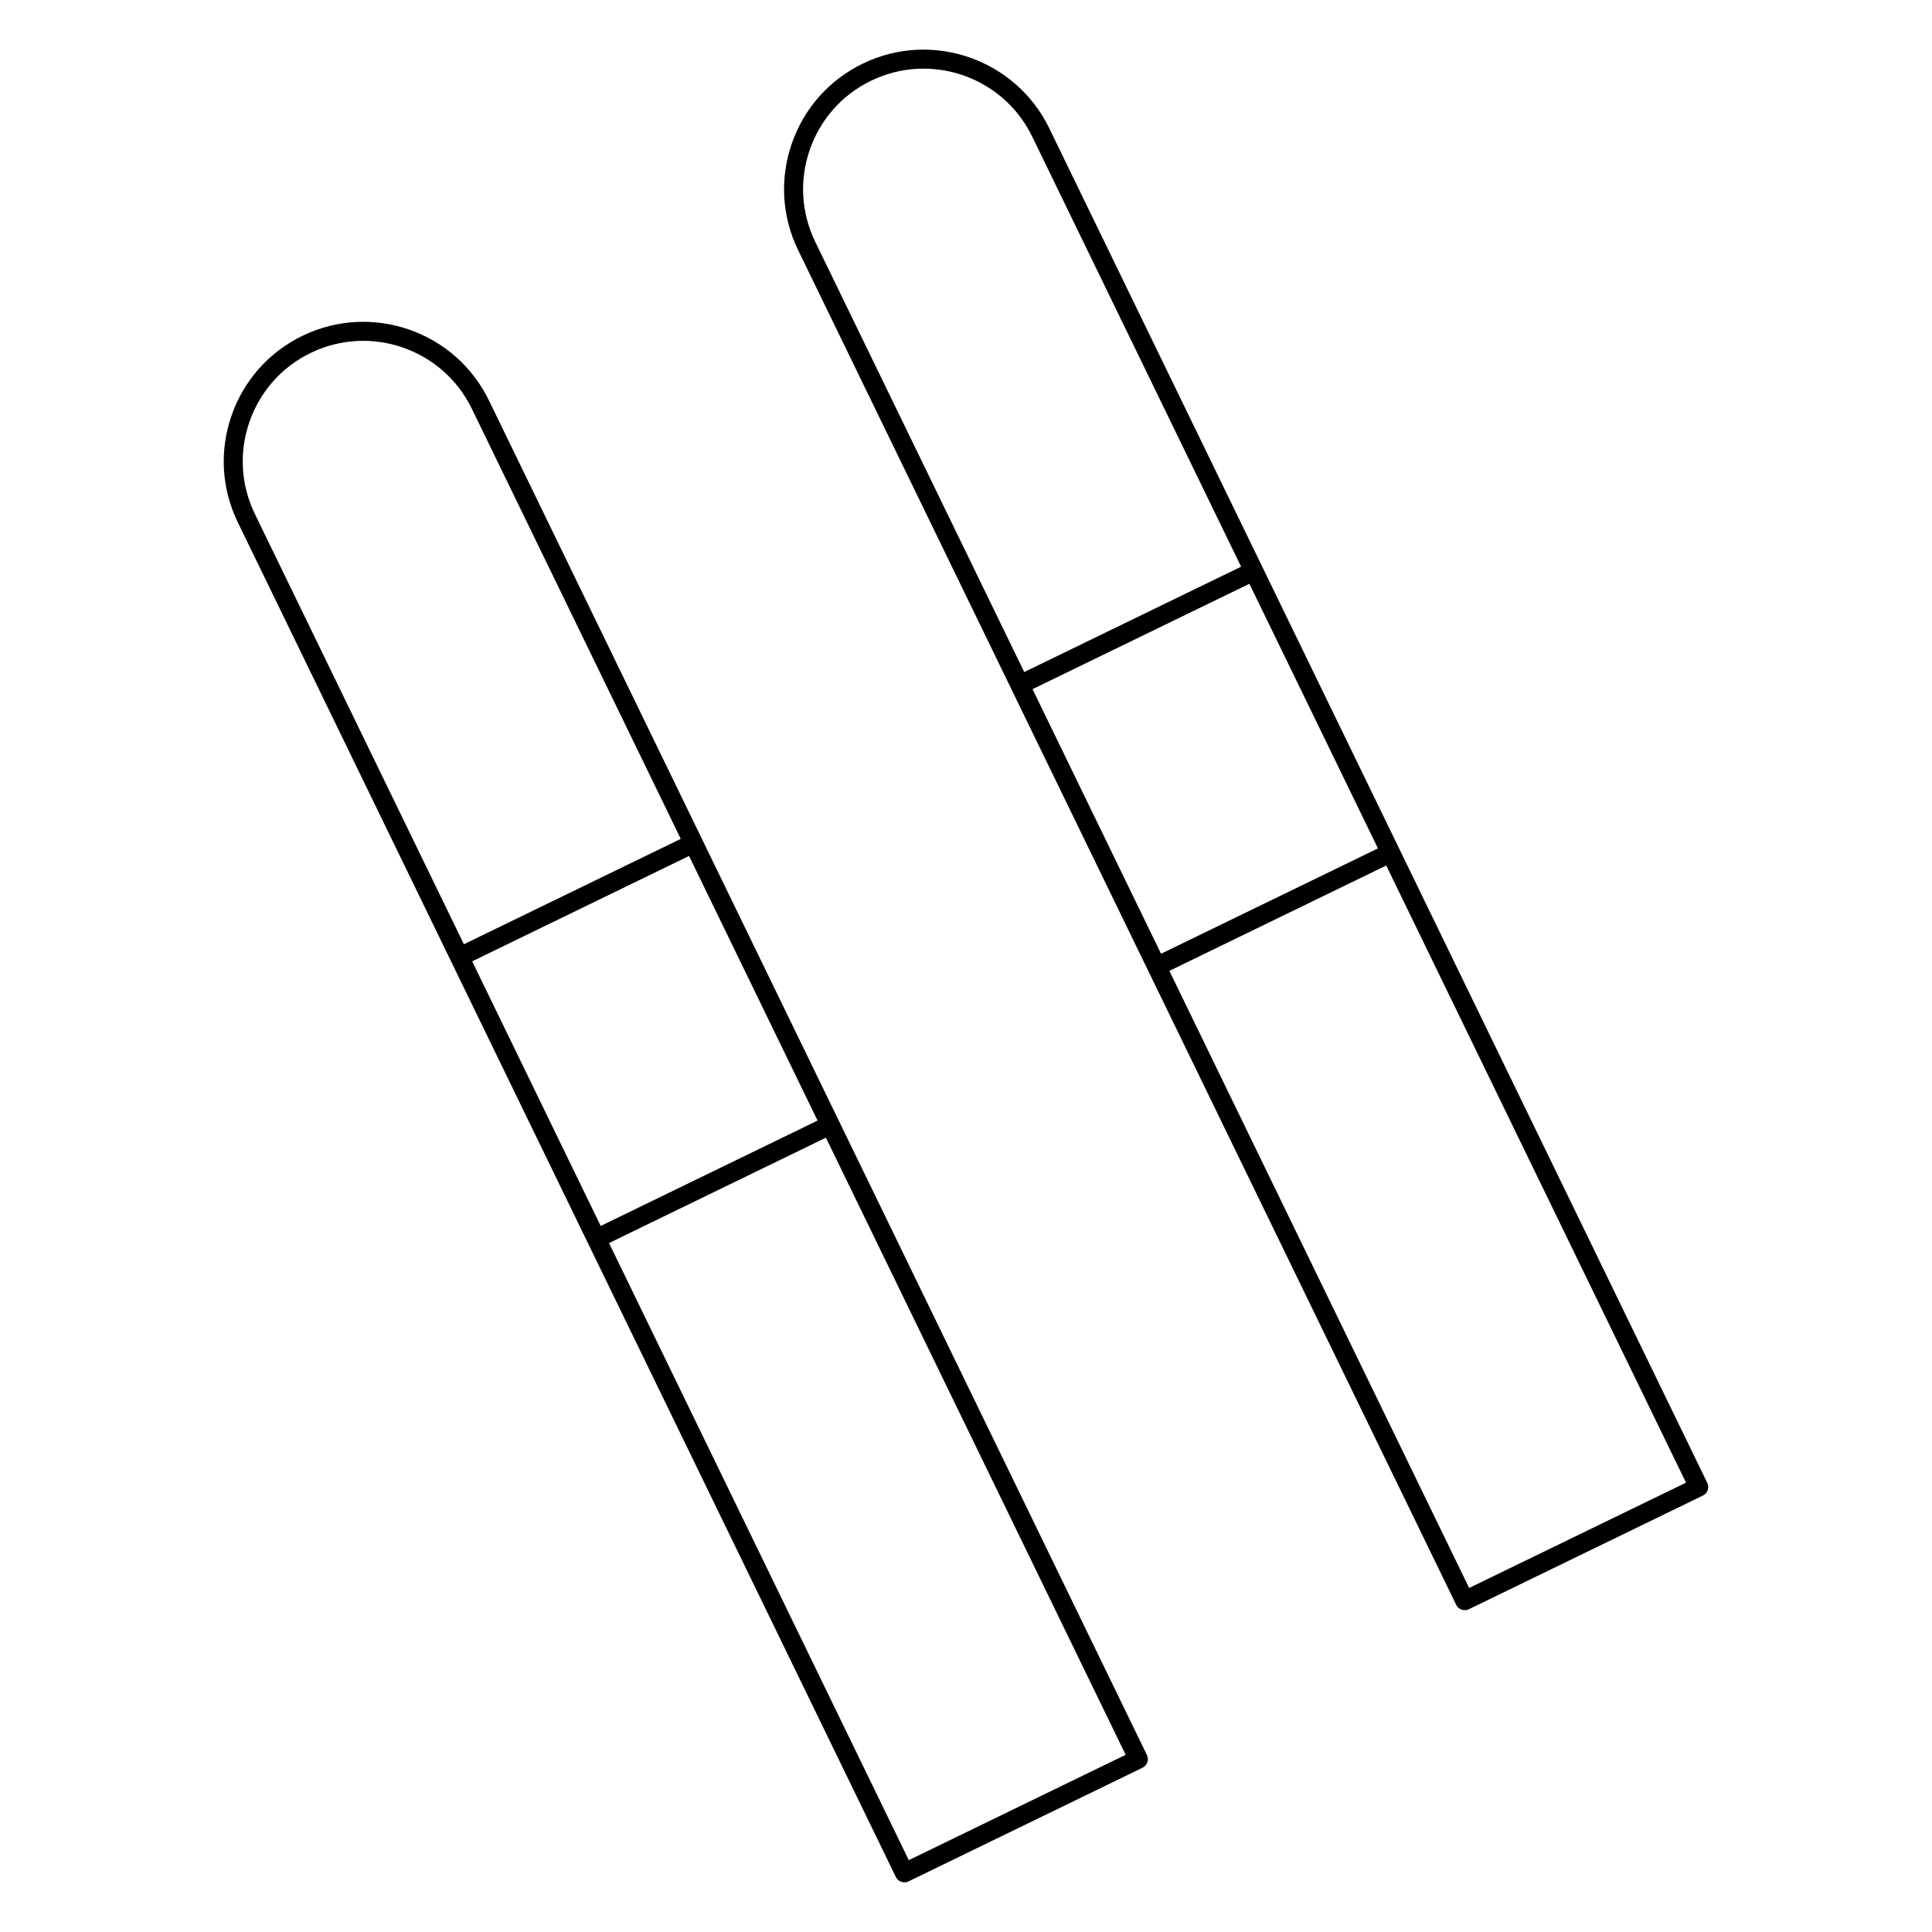 <?xml version="1.0" encoding="UTF-8"?>
<!-- Uploaded to: SVG Find, www.svgfind.com, Generator: SVG Find Mixer Tools -->
<svg fill="#000000" width="800px" height="800px" version="1.1" viewBox="144 144 512 512" xmlns="http://www.w3.org/2000/svg">
 <g>
  <path d="m273.57 250.11c-8.918-18.348-31.094-26.031-49.434-17.109-8.887 4.316-15.562 11.836-18.793 21.176-3.231 9.34-2.629 19.375 1.684 28.258l70.199 144.52 22.535 46.402c0 0.004 0.004 0.012 0.012 0.016l81.637 168.05c0.434 0.898 1.336 1.414 2.266 1.414 0.367 0 0.742-0.082 1.098-0.25l62.008-30.121c1.25-0.609 1.773-2.117 1.164-3.371zm111.27 386.85-79.441-163.54 57.473-27.922 79.438 163.54zm-115.71-238.2 57.473-27.922 14.105 29.043 19.957 41.082-57.473 27.926-28.102-57.863zm-59.031-142.94c2.793-8.066 8.555-14.559 16.234-18.289 15.855-7.699 35-1.062 42.703 14.781l55.375 114-57.473 27.922-55.383-114c-3.727-7.68-4.246-16.348-1.457-24.414z"/>
  <path d="m596.45 536.98-174.39-359c-8.918-18.348-31.102-26.027-49.434-17.109-8.887 4.316-15.562 11.836-18.793 21.176-3.231 9.336-2.629 19.371 1.688 28.258l56.469 116.24c0.004 0.004 0 0.012 0.004 0.02l36.266 74.656s0.004 0.004 0.004 0.004l81.641 168.07c0.438 0.898 1.336 1.414 2.266 1.414 0.367 0 0.746-0.082 1.102-0.25l62.008-30.117c1.258-0.609 1.773-2.113 1.172-3.367zm-63.109 27.848-79.445-163.54 57.469-27.918 79.445 163.55zm-45.543-239.99 21.371 43.996-57.477 27.918-34.062-70.121 57.469-27.922zm-129.2-141.15c2.793-8.066 8.555-14.559 16.234-18.289 15.852-7.699 35.004-1.062 42.703 14.781l55.371 114-57.473 27.922-55.379-114c-3.731-7.68-4.246-16.352-1.457-24.418z"/>
 </g>
</svg>